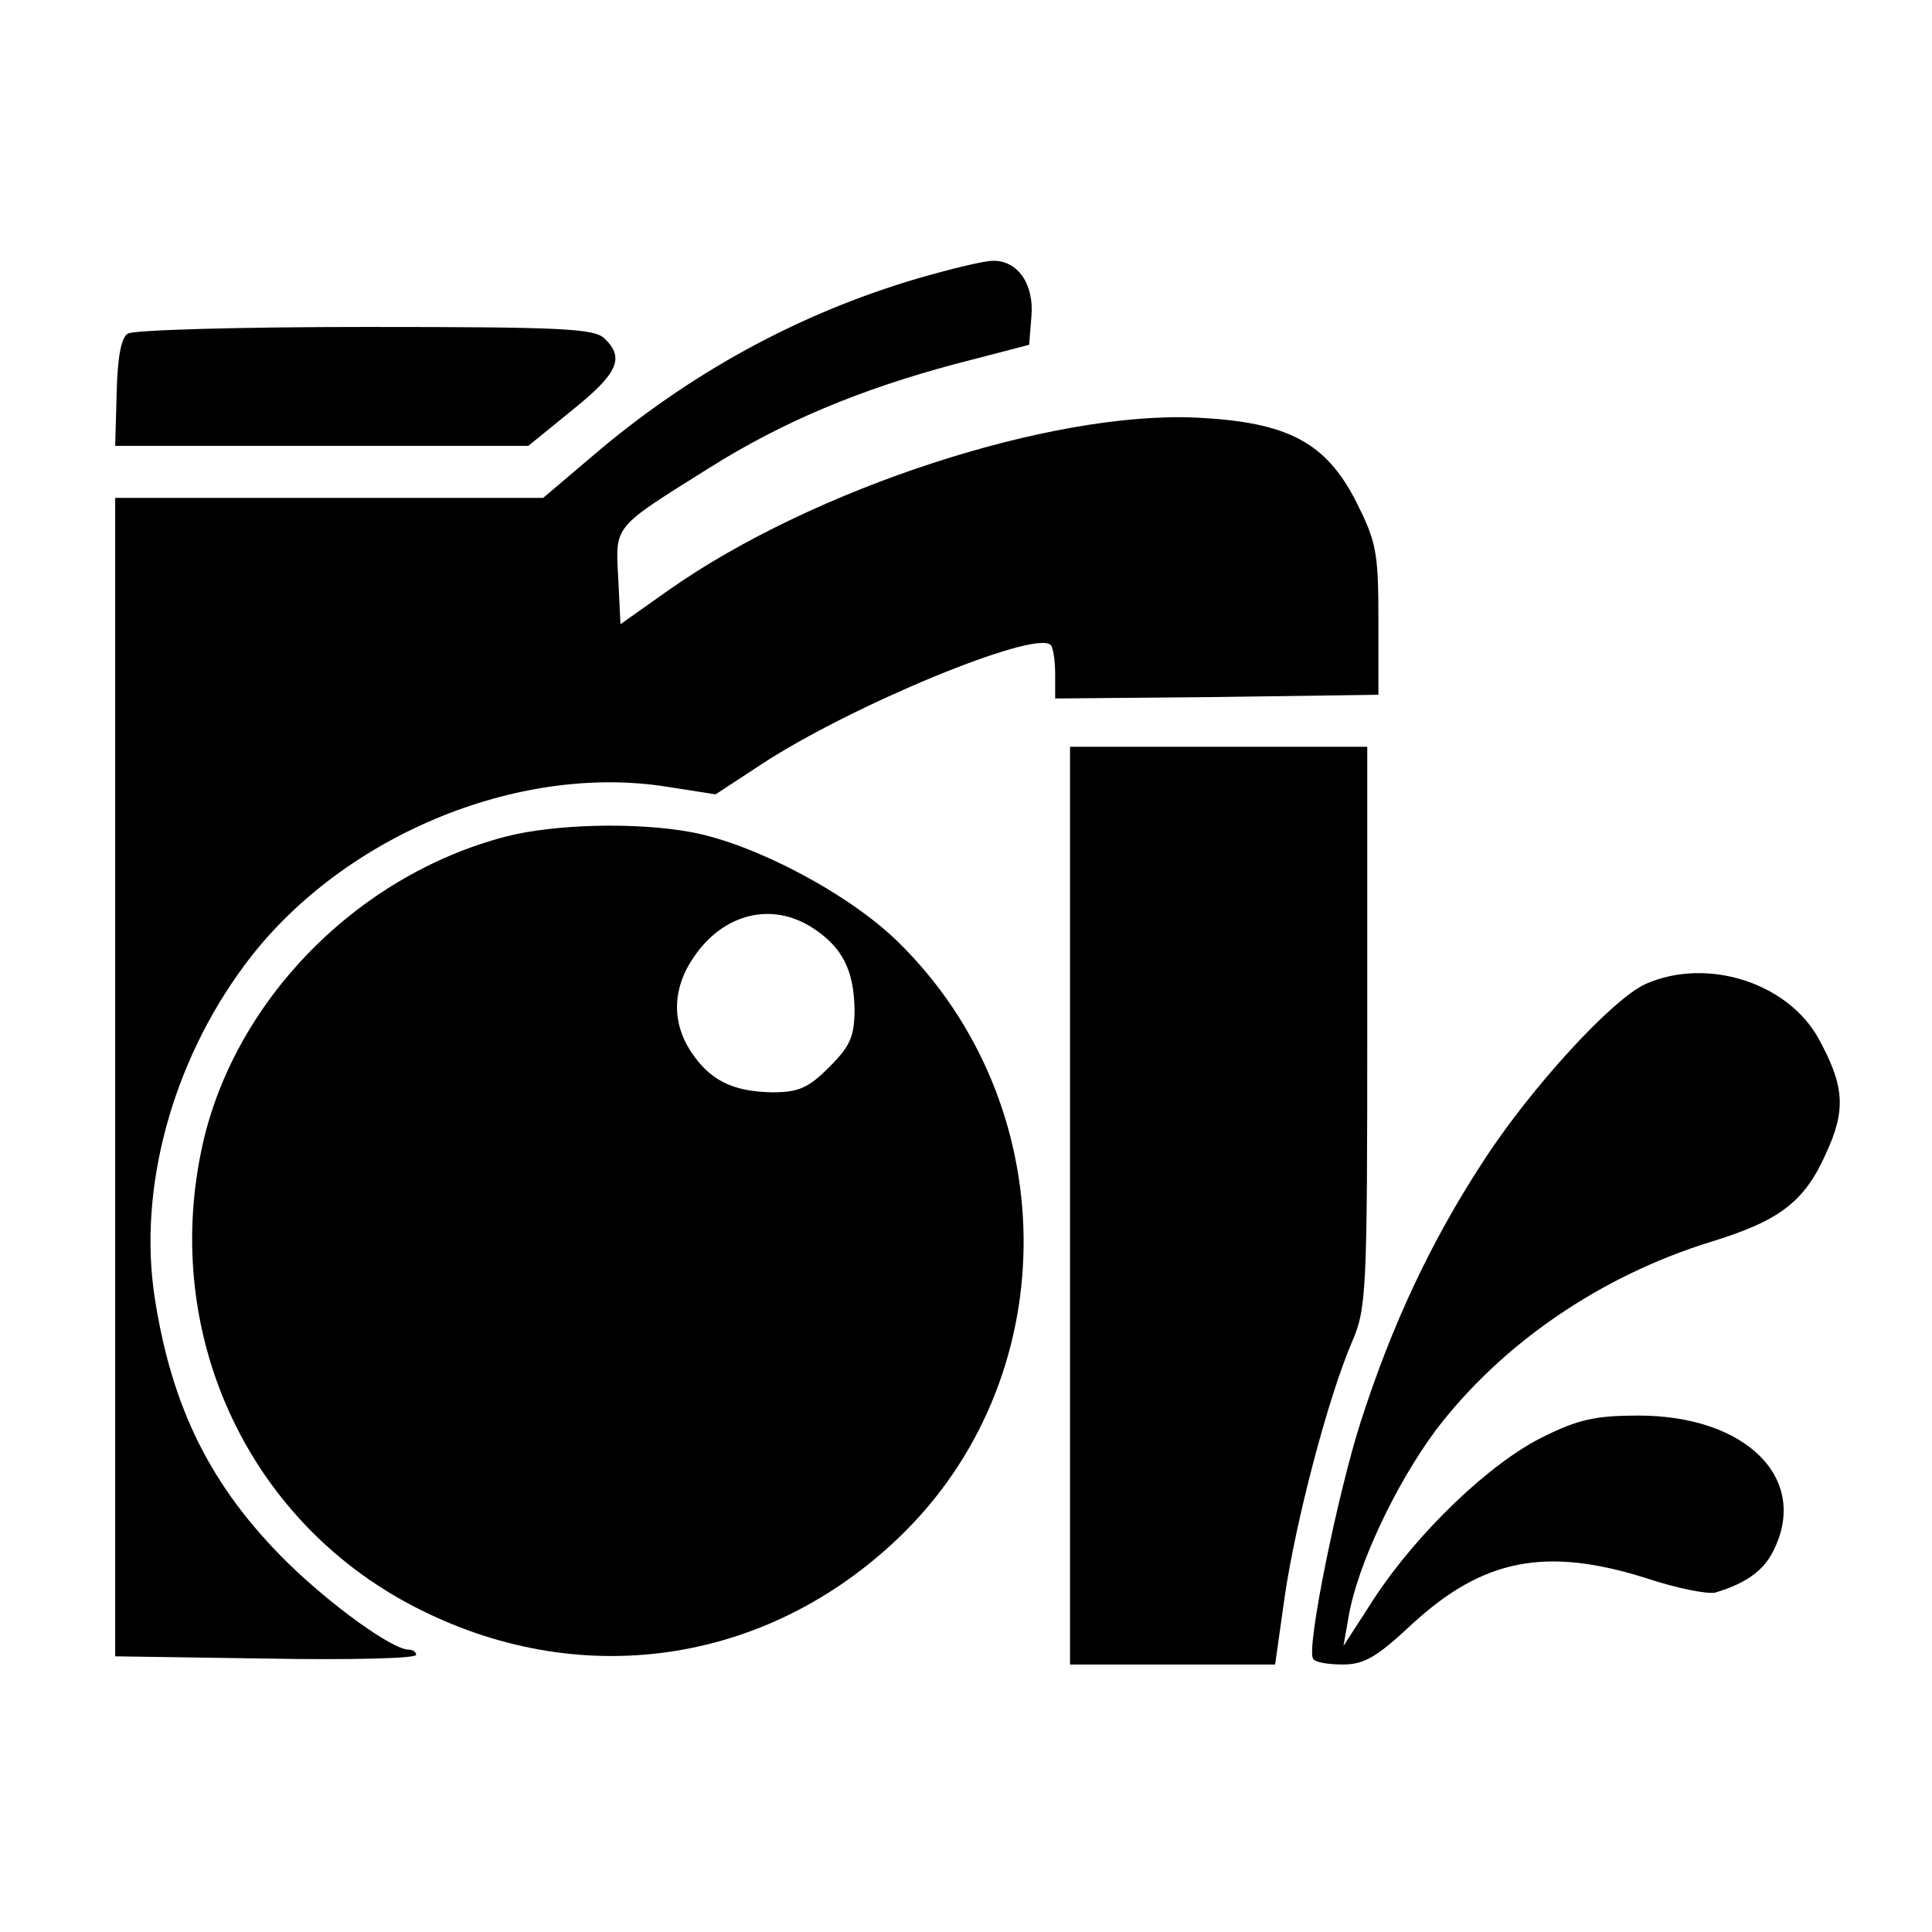 <?xml version="1.0" standalone="no"?>
<!DOCTYPE svg PUBLIC "-//W3C//DTD SVG 20010904//EN"
 "http://www.w3.org/TR/2001/REC-SVG-20010904/DTD/svg10.dtd">
<svg version="1.0" xmlns="http://www.w3.org/2000/svg"
 width="260pt" height="260pt" viewBox="0 0 260 260"
 preserveAspectRatio="xMidYMid meet">
<g transform="translate(0,260) scale(0.1,-0.1)"
fill="#000000" stroke="none">
<path d="M1234 2225 c-159 -47 -306 -127 -437 -239 l-66 -56 -288 0 -288 0 0
-780 0 -779 203 -3 c111 -2 202 0 202 5 0 4 -5 7 -10 7 -22 0 -105 60 -164
118 -102 101 -155 207 -178 357 -22 145 23 314 121 446 127 172 367 273 570
240 l64 -10 61 40 c120 79 369 182 390 161 3 -3 6 -20 6 -39 l0 -33 218 2 217
3 0 101 c0 92 -3 105 -30 159 -41 80 -92 107 -215 113 -195 9 -515 -95 -710
-232 l-65 -46 -3 62 c-4 72 -7 67 122 148 100 63 204 106 331 140 l100 26 3
38 c4 44 -19 76 -52 75 -12 0 -57 -11 -102 -24z"/>
<path d="M172 2151 c-9 -5 -14 -33 -15 -80 l-2 -71 278 0 278 0 59 48 c61 49
71 70 44 96 -13 14 -57 16 -322 16 -169 0 -313 -4 -320 -9z"/>
<path d="M1440 978 l0 -618 138 0 138 0 13 92 c15 102 58 266 90 341 20 46 21
66 21 425 l0 377 -200 0 -200 0 0 -617z"/>
<path d="M680 1474 c-202 -53 -368 -224 -409 -422 -53 -254 67 -506 296 -619
223 -111 475 -70 652 107 215 216 211 575 -10 792 -66 65 -193 132 -278 148
-75 14 -186 11 -251 -6z m414 -123 c40 -26 55 -57 56 -109 0 -37 -6 -50 -34
-78 -28 -28 -41 -34 -77 -34 -53 1 -84 16 -110 56 -25 39 -24 84 4 125 40 60
106 76 161 40z"/>
<path d="M2215 1276 c-45 -20 -155 -140 -219 -239 -70 -107 -123 -220 -165
-351 -31 -97 -73 -303 -64 -318 2 -5 20 -8 40 -8 29 0 46 10 94 55 95 87 179
104 315 61 42 -14 84 -22 93 -19 40 12 64 29 77 55 50 97 -35 183 -181 183
-57 0 -81 -5 -129 -29 -71 -35 -168 -128 -226 -216 l-42 -65 7 40 c12 69 63
177 117 250 89 117 222 208 371 254 91 28 125 53 154 118 28 60 25 92 -10 156
-42 75 -150 109 -232 73z"/>
</g>
</svg>

